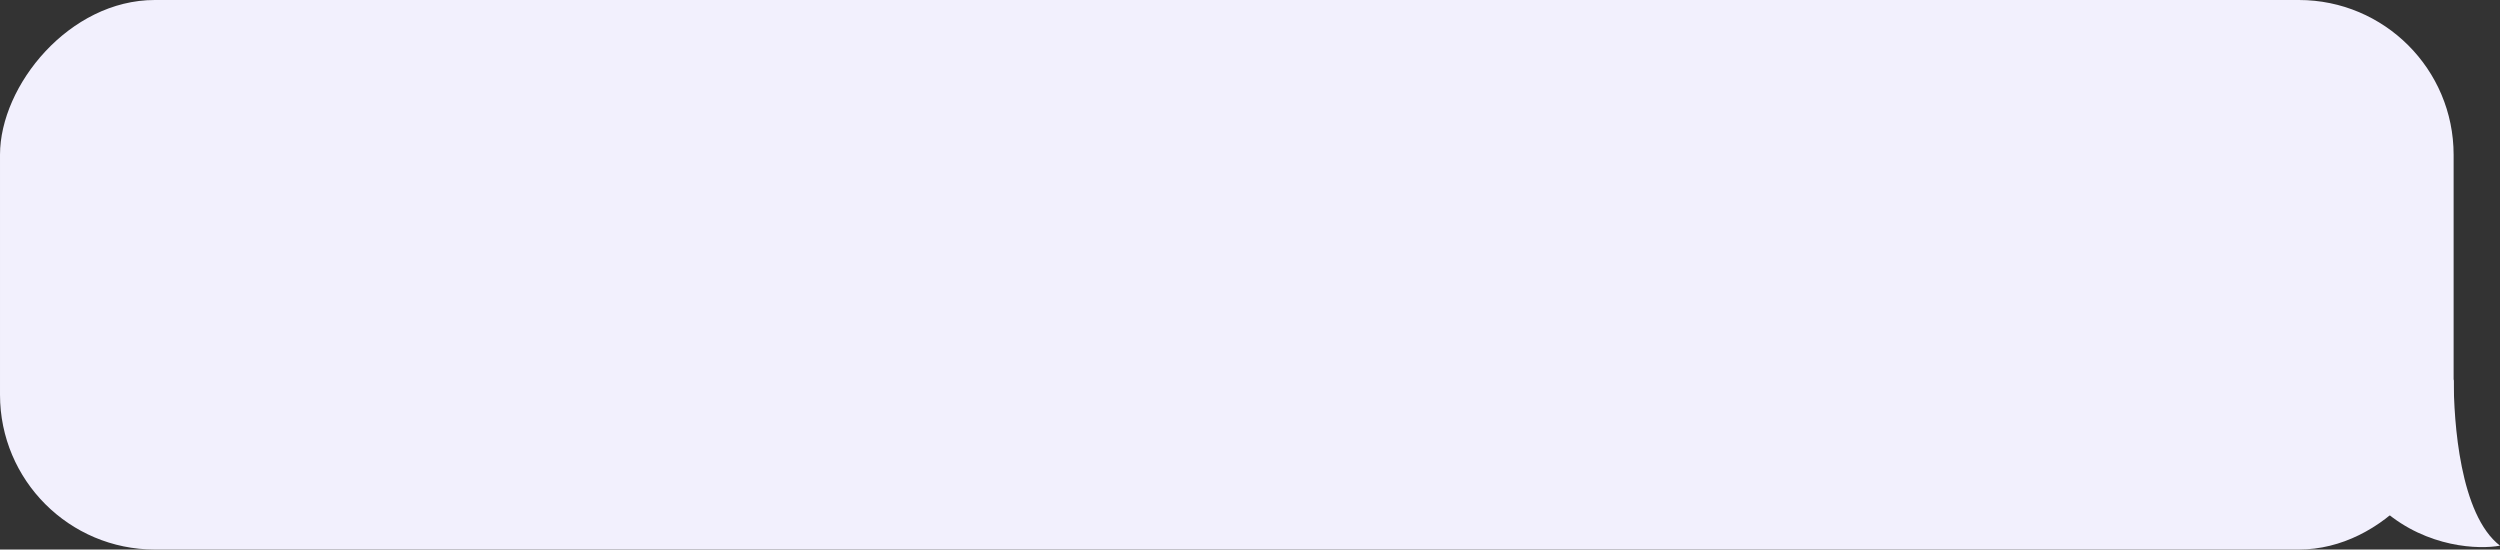 <?xml version="1.0" encoding="UTF-8"?> <svg xmlns="http://www.w3.org/2000/svg" width="323" height="71" viewBox="0 0 323 71" fill="none"><rect x="0" y="0" width="323" height="71" fill="#333333" stroke="none"/><rect width="317.008" height="71" rx="20" transform="matrix(-1 0 0 1 317.008 0)" fill="#F2F0FD"></rect><path d="M323 70.5C317.816 66.5 317.019 54.5 317.019 49L308.047 66C313.629 70.8 320.342 71 323 70.5Z" fill="#F2F0FD"></path></svg> 